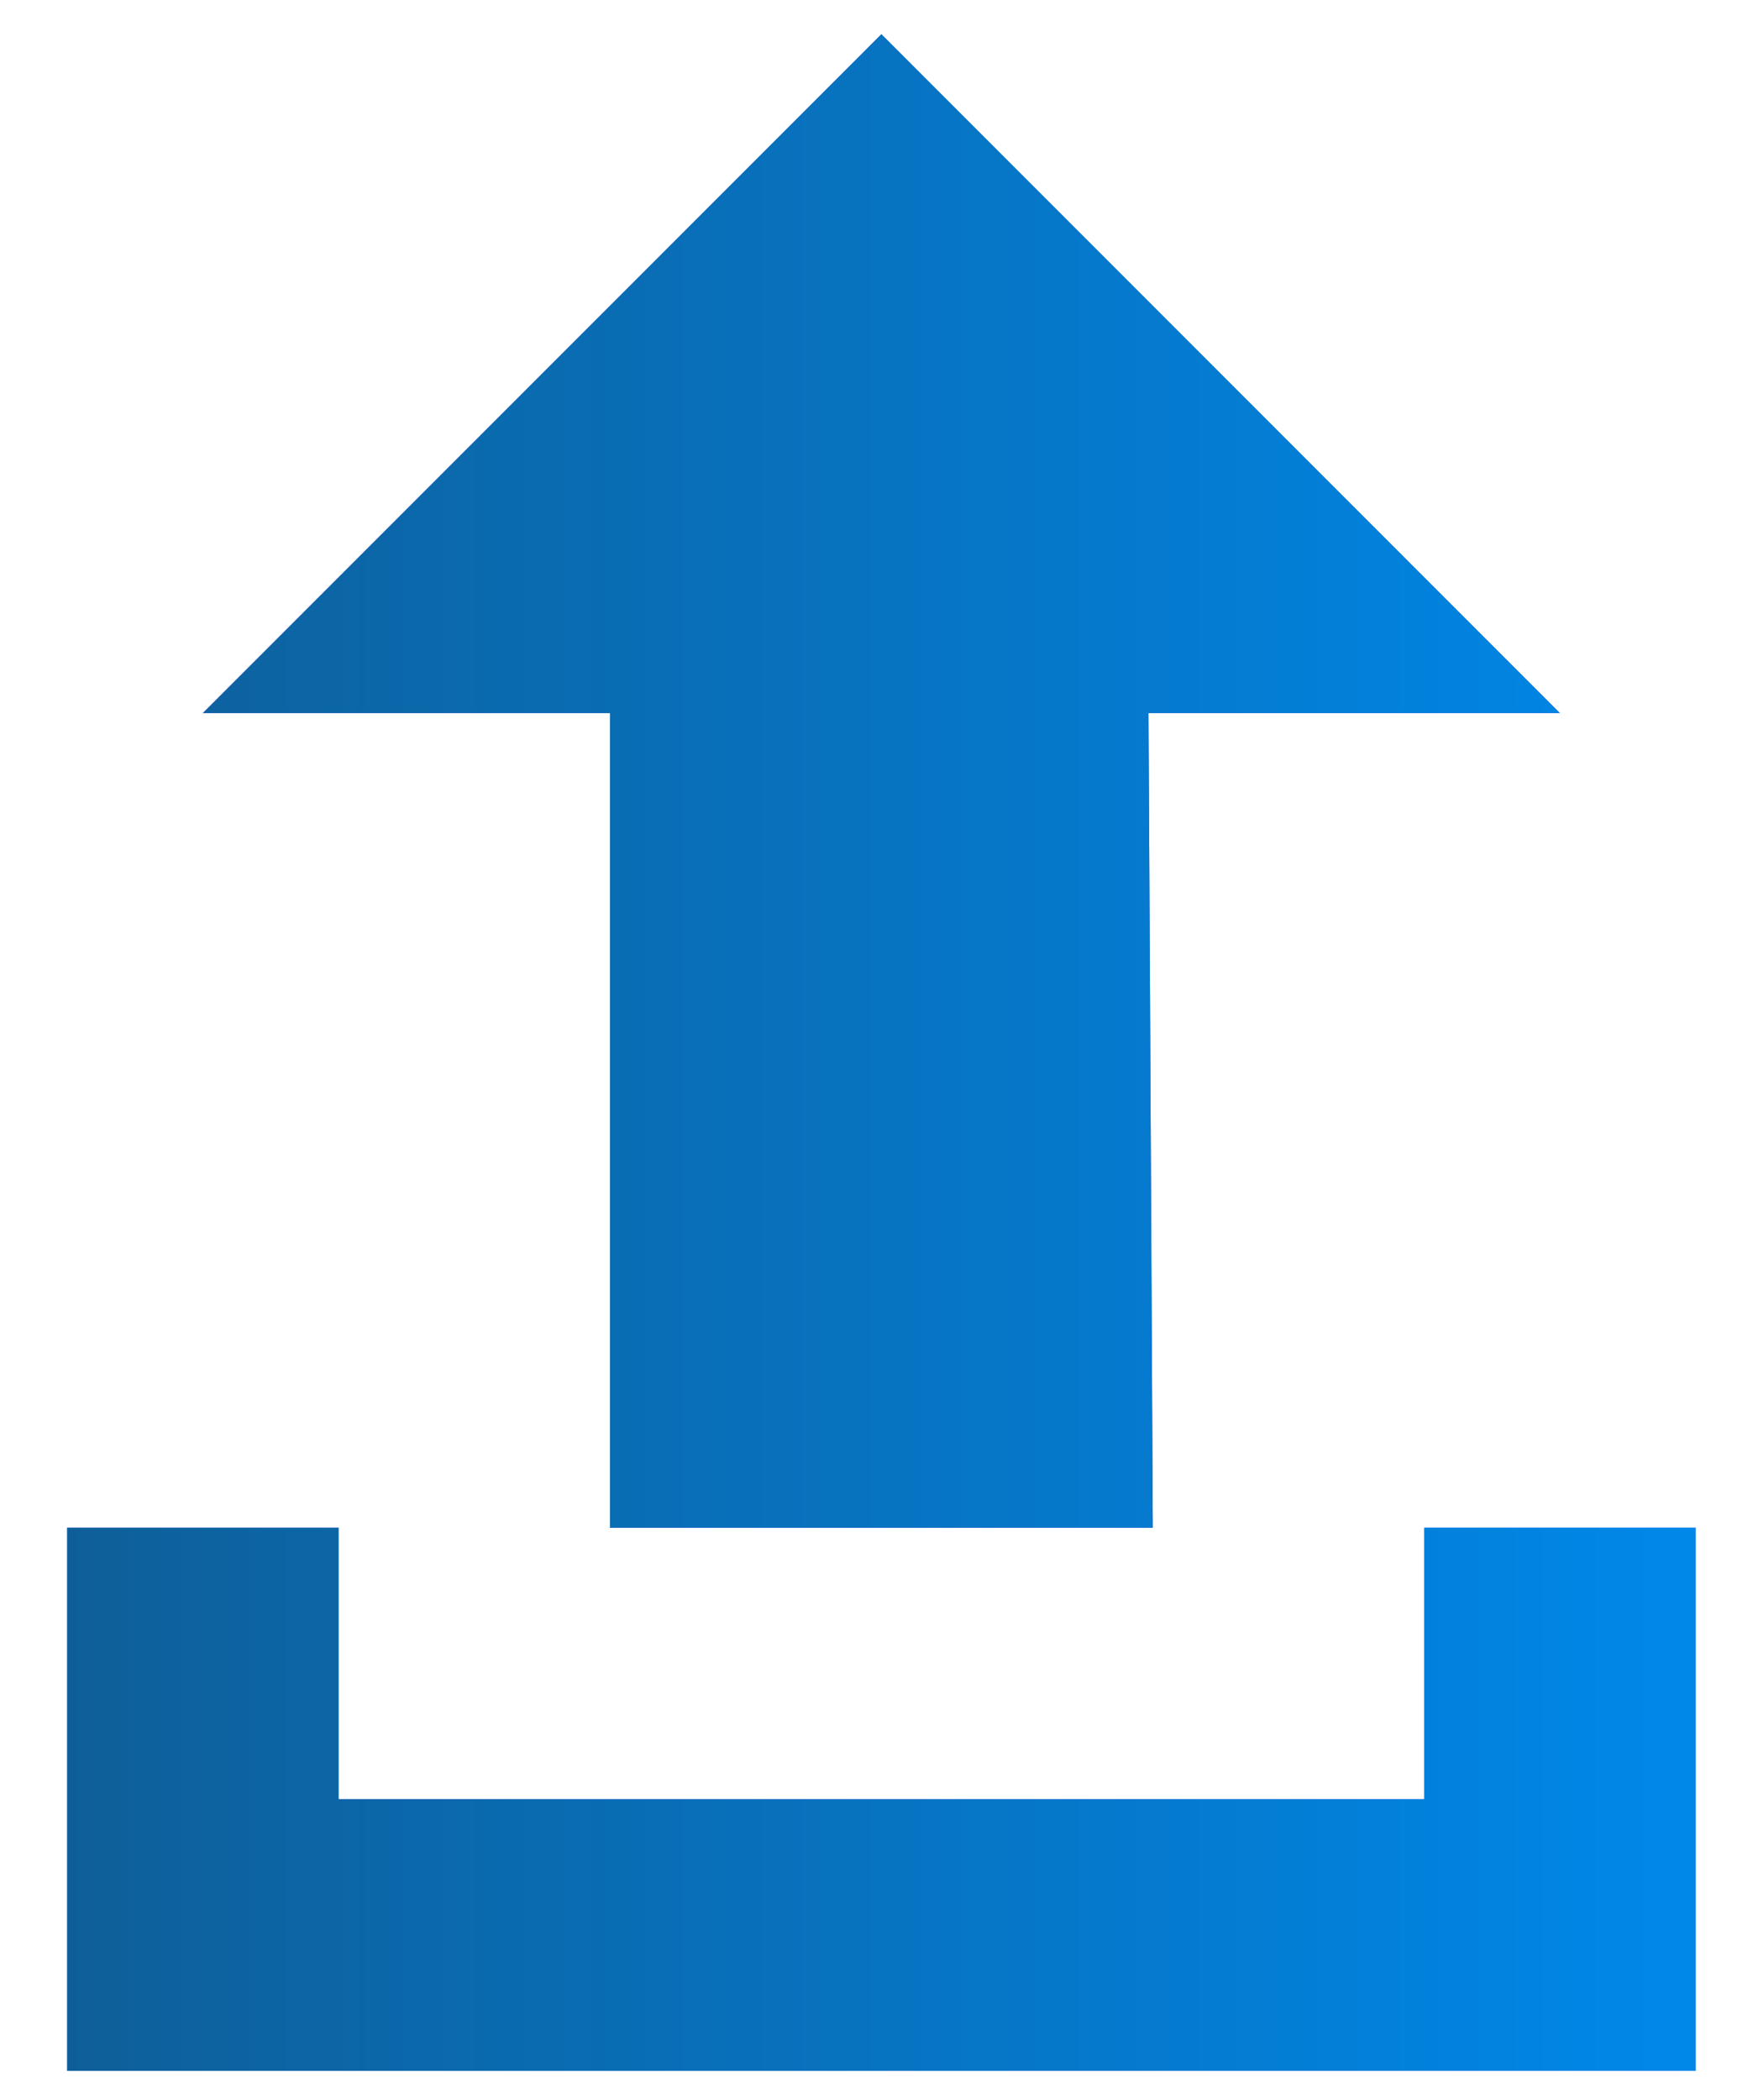 <svg 
 xmlns="http://www.w3.org/2000/svg"
 xmlns:xlink="http://www.w3.org/1999/xlink"
 width="24px" height="29px">
<defs>
<linearGradient id="PSgrad_0" x1="0%" x2="100%" y1="0%" y2="0%">
  <stop offset="0%" stop-color="rgb(14,95,153)" stop-opacity="1" />
  <stop offset="100%" stop-color="rgb(0,136,233)" stop-opacity="1" />
</linearGradient>

</defs>
<path fill-rule="evenodd"  fill="rgb(84, 92, 245)"
 d="M12.178,0.473 L21.553,9.848 L15.869,9.848 L15.928,21.098 L8.428,21.098 L8.428,9.848 L2.803,9.848 L12.178,0.473 ZM19.678,21.098 L23.428,21.098 L23.428,24.848 L23.428,28.599 L0.928,28.599 L0.928,24.848 L0.928,21.098 L4.678,21.098 L4.678,24.848 L19.678,24.848 L19.678,21.098 Z"/>
<path fill="url(#PSgrad_0)"
 d="M12.178,0.473 L21.553,9.848 L15.869,9.848 L15.928,21.098 L8.428,21.098 L8.428,9.848 L2.803,9.848 L12.178,0.473 ZM19.678,21.098 L23.428,21.098 L23.428,24.848 L23.428,28.599 L0.928,28.599 L0.928,24.848 L0.928,21.098 L4.678,21.098 L4.678,24.848 L19.678,24.848 L19.678,21.098 Z"/>
</svg>